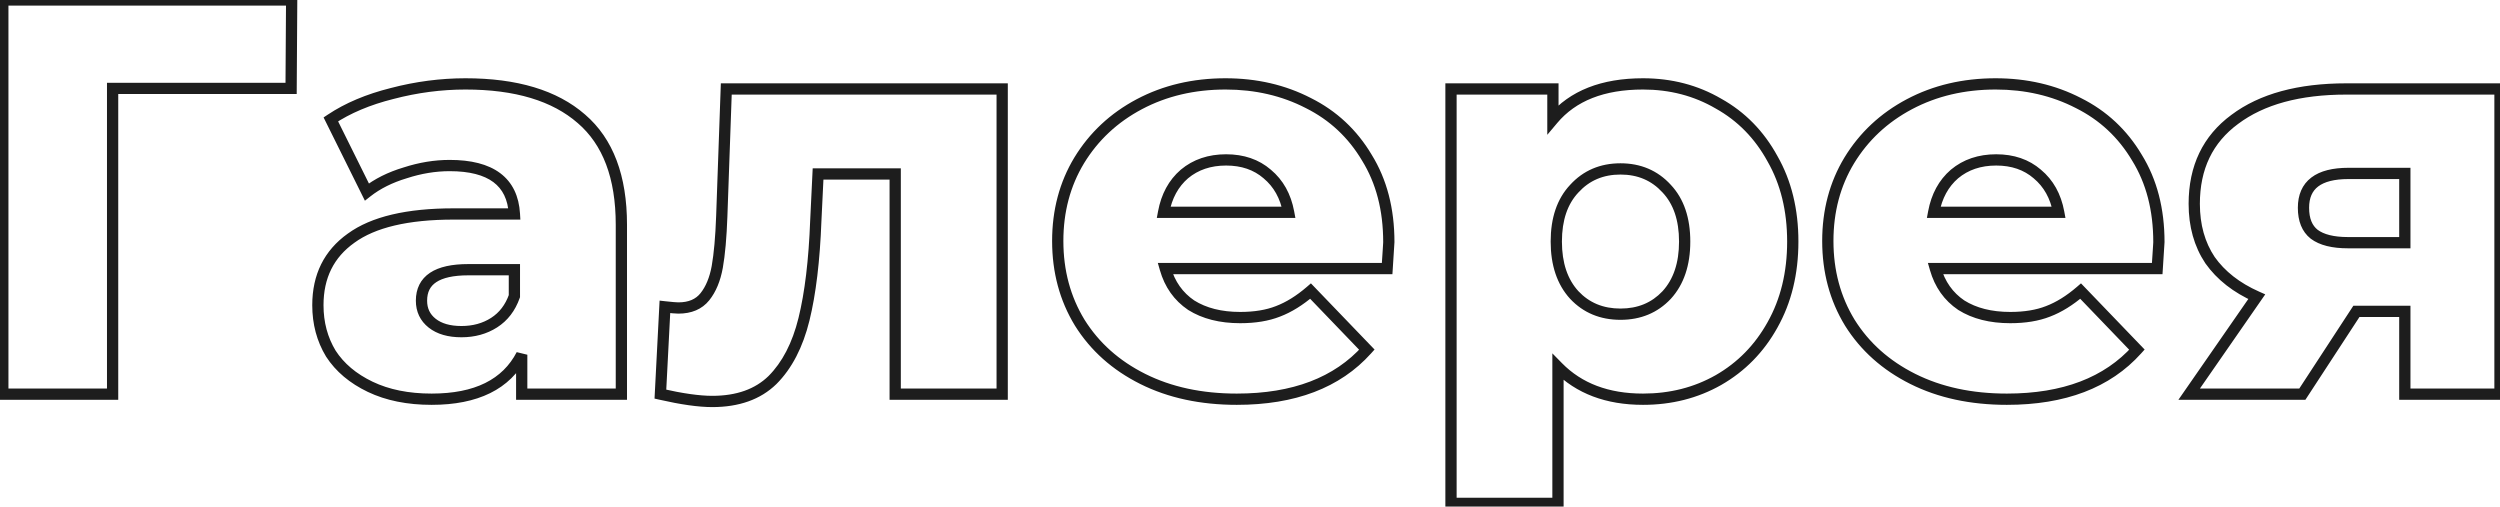 <?xml version="1.0" encoding="UTF-8"?> <svg xmlns="http://www.w3.org/2000/svg" width="444" height="90" viewBox="0 0 444 90" fill="none"><mask id="path-1-outside-1_50_44" maskUnits="userSpaceOnUse" x="-1" y="-1" width="446" height="92" fill="black"><rect fill="white" x="-1" y="-1" width="446" height="92"></rect><path d="M51.7 15.7H20V70H0.5V-4.76837e-06H51.8L51.7 15.7ZM82.656 14.9C91.656 14.9 98.523 16.967 103.256 21.1C107.99 25.167 110.356 31.433 110.356 39.9V70H92.656V63C89.923 68.267 84.59 70.9 76.656 70.9C72.456 70.9 68.823 70.167 65.756 68.7C62.69 67.233 60.356 65.267 58.756 62.8C57.223 60.267 56.456 57.4 56.456 54.2C56.456 49.067 58.423 45.1 62.356 42.3C66.29 39.433 72.356 38 80.556 38H91.356C91.023 32.267 87.19 29.4 79.856 29.4C77.256 29.4 74.623 29.833 71.956 30.7C69.29 31.5 67.023 32.633 65.156 34.1L58.756 21.2C61.756 19.2 65.39 17.667 69.656 16.6C73.99 15.467 78.323 14.9 82.656 14.9ZM81.956 58.9C84.156 58.9 86.09 58.367 87.756 57.3C89.423 56.233 90.623 54.667 91.356 52.6V47.9H83.156C77.623 47.9 74.856 49.733 74.856 53.4C74.856 55.067 75.49 56.4 76.756 57.4C78.023 58.4 79.756 58.9 81.956 58.9ZM177.987 15.8V70H158.987V30.9H145.287L144.887 39.2C144.62 46.267 143.92 52.1 142.787 56.7C141.653 61.3 139.787 64.9 137.187 67.5C134.587 70.033 131.02 71.3 126.487 71.3C124.153 71.3 121.087 70.867 117.287 70L118.087 54.5C119.287 54.633 120.087 54.7 120.487 54.7C122.553 54.7 124.12 54.033 125.187 52.7C126.253 51.367 126.987 49.6 127.387 47.4C127.787 45.133 128.053 42.133 128.187 38.4L128.987 15.8H177.987ZM246.655 43C246.655 43.133 246.555 44.7 246.355 47.7H206.955C207.755 50.5 209.289 52.667 211.555 54.2C213.889 55.667 216.789 56.4 220.255 56.4C222.855 56.4 225.089 56.033 226.955 55.3C228.889 54.567 230.822 53.367 232.755 51.7L242.755 62.1C237.489 67.967 229.789 70.9 219.655 70.9C213.322 70.9 207.755 69.7 202.955 67.3C198.155 64.9 194.422 61.567 191.755 57.3C189.155 53.033 187.855 48.2 187.855 42.8C187.855 37.467 189.122 32.7 191.655 28.5C194.255 24.233 197.822 20.9 202.355 18.5C206.889 16.1 211.989 14.9 217.655 14.9C223.055 14.9 227.955 16.033 232.355 18.3C236.755 20.5 240.222 23.733 242.755 28C245.355 32.2 246.655 37.2 246.655 43ZM217.755 28.4C214.822 28.4 212.355 29.233 210.355 30.9C208.422 32.567 207.189 34.833 206.655 37.7H228.855C228.322 34.833 227.055 32.567 225.055 30.9C223.122 29.233 220.689 28.4 217.755 28.4ZM291.797 14.9C296.73 14.9 301.197 16.067 305.197 18.4C309.264 20.667 312.464 23.933 314.797 28.2C317.197 32.4 318.397 37.3 318.397 42.9C318.397 48.5 317.197 53.433 314.797 57.7C312.464 61.9 309.264 65.167 305.197 67.5C301.197 69.767 296.73 70.9 291.797 70.9C285.464 70.9 280.43 69 276.697 65.2V89.4H257.697V15.8H275.797V21.2C279.33 17 284.664 14.9 291.797 14.9ZM287.797 55.8C291.13 55.8 293.864 54.667 295.997 52.4C298.13 50.067 299.197 46.9 299.197 42.9C299.197 38.9 298.13 35.767 295.997 33.5C293.864 31.167 291.13 30 287.797 30C284.464 30 281.73 31.167 279.597 33.5C277.464 35.767 276.397 38.9 276.397 42.9C276.397 46.9 277.464 50.067 279.597 52.4C281.73 54.667 284.464 55.8 287.797 55.8ZM383.421 43C383.421 43.133 383.321 44.7 383.121 47.7H343.721C344.521 50.5 346.054 52.667 348.321 54.2C350.654 55.667 353.554 56.4 357.021 56.4C359.621 56.4 361.854 56.033 363.721 55.3C365.654 54.567 367.588 53.367 369.521 51.7L379.521 62.1C374.254 67.967 366.554 70.9 356.421 70.9C350.088 70.9 344.521 69.7 339.721 67.3C334.921 64.9 331.188 61.567 328.521 57.3C325.921 53.033 324.621 48.2 324.621 42.8C324.621 37.467 325.888 32.7 328.421 28.5C331.021 24.233 334.588 20.9 339.121 18.5C343.654 16.1 348.754 14.9 354.421 14.9C359.821 14.9 364.721 16.033 369.121 18.3C373.521 20.5 376.988 23.733 379.521 28C382.121 32.2 383.421 37.2 383.421 43ZM354.521 28.4C351.588 28.4 349.121 29.233 347.121 30.9C345.188 32.567 343.954 34.833 343.421 37.7H365.621C365.088 34.833 363.821 32.567 361.821 30.9C359.888 29.233 357.454 28.4 354.521 28.4ZM443.998 15.8V70H427.098V55.3H418.498L408.898 70H388.798L400.798 52.7C397.198 51.1 394.431 48.933 392.498 46.2C390.631 43.4 389.698 40.067 389.698 36.2C389.698 29.733 392.098 24.733 396.898 21.2C401.698 17.6 408.298 15.8 416.698 15.8H443.998ZM417.098 30.8C411.764 30.8 409.098 32.833 409.098 36.9C409.098 39.033 409.731 40.6 410.998 41.6C412.331 42.6 414.331 43.1 416.998 43.1H427.098V30.8H417.098Z"></path></mask><path d="M51.7 15.7V16.7H52.694L52.7 15.706L51.7 15.7ZM20 15.7V14.7H19V15.7H20ZM20 70V71H21V70H20ZM0.5 70H-0.5V71H0.5V70ZM0.5 -4.76837e-06V-1H-0.5V-4.76837e-06H0.5ZM51.8 -4.76837e-06L52.8 0.006L52.806 -1H51.8V-4.76837e-06ZM51.7 14.7H20V16.7H51.7V14.7ZM19 15.7V70H21V15.7H19ZM20 69H0.5V71H20V69ZM1.5 70V-4.76837e-06H-0.5V70H1.5ZM0.5 1H51.8V-1H0.5V1ZM50.8 -0.006L50.7 15.694L52.7 15.706L52.8 0.006L50.8 -0.006ZM103.256 21.1L102.598 21.853L102.605 21.858L103.256 21.1ZM110.356 70V71H111.356V70H110.356ZM92.656 70H91.656V71H92.656V70ZM92.656 63H93.656L91.769 62.539L92.656 63ZM65.756 68.7L66.188 67.798L66.188 67.798L65.756 68.7ZM58.756 62.8L57.901 63.318L57.909 63.331L57.917 63.344L58.756 62.8ZM62.356 42.3L62.936 43.115L62.945 43.108L62.356 42.3ZM91.356 38V39H92.416L92.355 37.942L91.356 38ZM71.956 30.7L72.244 31.658L72.254 31.655L72.265 31.651L71.956 30.7ZM65.156 34.1L64.26 34.544L64.807 35.646L65.774 34.886L65.156 34.1ZM58.756 21.2L58.202 20.368L57.469 20.856L57.86 21.644L58.756 21.2ZM69.656 16.6L69.899 17.57L69.909 17.567L69.656 16.6ZM87.756 57.3L88.295 58.142L88.295 58.142L87.756 57.3ZM91.356 52.6L92.299 52.934L92.356 52.772V52.6H91.356ZM91.356 47.9H92.356V46.9H91.356V47.9ZM76.756 57.4L76.137 58.185L76.137 58.185L76.756 57.4ZM82.656 15.9C91.517 15.9 98.112 17.936 102.598 21.853L103.914 20.347C98.933 15.998 91.795 13.9 82.656 13.9V15.9ZM102.605 21.858C107.045 25.674 109.356 31.615 109.356 39.9H111.356C111.356 31.251 108.934 24.659 103.908 20.341L102.605 21.858ZM109.356 39.9V70H111.356V39.9H109.356ZM110.356 69H92.656V71H110.356V69ZM93.656 70V63H91.656V70H93.656ZM91.769 62.539C89.266 67.362 84.362 69.9 76.656 69.9V71.9C84.817 71.9 90.58 69.171 93.544 63.461L91.769 62.539ZM76.656 69.9C72.571 69.9 69.092 69.187 66.188 67.798L65.325 69.602C68.554 71.147 72.341 71.9 76.656 71.9V69.9ZM66.188 67.798C63.261 66.398 61.08 64.545 59.595 62.256L57.917 63.344C59.632 65.988 62.118 68.069 65.325 69.602L66.188 67.798ZM59.612 62.282C58.181 59.918 57.456 57.233 57.456 54.2H55.456C55.456 57.567 56.265 60.616 57.901 63.318L59.612 62.282ZM57.456 54.2C57.456 49.366 59.285 45.714 62.936 43.115L61.776 41.485C57.56 44.486 55.456 48.767 55.456 54.2H57.456ZM62.945 43.108C66.626 40.426 72.437 39 80.556 39V37C72.275 37 65.954 38.441 61.767 41.492L62.945 43.108ZM80.556 39H91.356V37H80.556V39ZM92.355 37.942C92.174 34.846 91.03 32.395 88.83 30.749C86.67 29.134 83.631 28.4 79.856 28.4V30.4C83.415 30.4 85.959 31.099 87.632 32.351C89.265 33.572 90.205 35.421 90.358 38.058L92.355 37.942ZM79.856 28.4C77.143 28.4 74.406 28.852 71.647 29.749L72.265 31.651C74.84 30.814 77.369 30.4 79.856 30.4V28.4ZM71.669 29.742C68.903 30.572 66.519 31.758 64.538 33.314L65.774 34.886C67.527 33.509 69.677 32.428 72.244 31.658L71.669 29.742ZM66.052 33.656L59.652 20.756L57.86 21.644L64.26 34.544L66.052 33.656ZM59.311 22.032C62.197 20.108 65.72 18.615 69.899 17.57L69.414 15.63C65.059 16.718 61.315 18.292 58.202 20.368L59.311 22.032ZM69.909 17.567C74.163 16.455 78.411 15.9 82.656 15.9V13.9C78.235 13.9 73.816 14.478 69.403 15.633L69.909 17.567ZM81.956 59.9C84.325 59.9 86.45 59.323 88.295 58.142L87.217 56.458C85.729 57.41 83.987 57.9 81.956 57.9V59.9ZM88.295 58.142C90.169 56.943 91.5 55.187 92.299 52.934L90.414 52.266C89.746 54.147 88.676 55.524 87.217 56.458L88.295 58.142ZM92.356 52.6V47.9H90.356V52.6H92.356ZM91.356 46.9H83.156V48.9H91.356V46.9ZM83.156 46.9C80.311 46.9 78.002 47.366 76.379 48.441C74.683 49.565 73.856 51.273 73.856 53.4H75.856C75.856 51.861 76.413 50.818 77.484 50.109C78.627 49.351 80.468 48.9 83.156 48.9V46.9ZM73.856 53.4C73.856 55.361 74.621 56.988 76.137 58.185L77.376 56.615C76.358 55.812 75.856 54.772 75.856 53.4H73.856ZM76.137 58.185C77.634 59.367 79.612 59.9 81.956 59.9V57.9C79.9 57.9 78.412 57.433 77.376 56.615L76.137 58.185ZM177.987 15.8H178.987V14.8H177.987V15.8ZM177.987 70V71H178.987V70H177.987ZM158.987 70H157.987V71H158.987V70ZM158.987 30.9H159.987V29.9H158.987V30.9ZM145.287 30.9V29.9H144.334L144.288 30.852L145.287 30.9ZM144.887 39.2L143.888 39.152L143.887 39.162L144.887 39.2ZM142.787 56.7L141.816 56.461L141.816 56.461L142.787 56.7ZM137.187 67.5L137.885 68.216L137.894 68.207L137.187 67.5ZM117.287 70L116.288 69.948L116.245 70.788L117.064 70.975L117.287 70ZM118.087 54.5L118.197 53.506L117.143 53.389L117.088 54.449L118.087 54.5ZM125.187 52.7L125.968 53.325L125.968 53.325L125.187 52.7ZM127.387 47.4L128.371 47.579L128.372 47.574L127.387 47.4ZM128.187 38.4L129.186 38.436L129.186 38.435L128.187 38.4ZM128.987 15.8V14.8H128.021L127.987 15.765L128.987 15.8ZM176.987 15.8V70H178.987V15.8H176.987ZM177.987 69H158.987V71H177.987V69ZM159.987 70V30.9H157.987V70H159.987ZM158.987 29.9H145.287V31.9H158.987V29.9ZM144.288 30.852L143.888 39.152L145.886 39.248L146.286 30.948L144.288 30.852ZM143.887 39.162C143.622 46.191 142.927 51.95 141.816 56.461L143.758 56.939C144.913 52.249 145.618 46.343 145.886 39.238L143.887 39.162ZM141.816 56.461C140.714 60.934 138.918 64.354 136.48 66.793L137.894 68.207C140.655 65.446 142.593 61.666 143.758 56.939L141.816 56.461ZM136.489 66.784C134.119 69.093 130.828 70.3 126.487 70.3V72.3C131.213 72.3 135.054 70.974 137.885 68.216L136.489 66.784ZM126.487 70.3C124.261 70.3 121.278 69.885 117.509 69.025L117.064 70.975C120.896 71.849 124.045 72.3 126.487 72.3V70.3ZM118.285 70.052L119.085 54.551L117.088 54.449L116.288 69.948L118.285 70.052ZM117.976 55.494C119.167 55.626 120.022 55.7 120.487 55.7V53.7C120.151 53.7 119.407 53.641 118.197 53.506L117.976 55.494ZM120.487 55.7C122.786 55.7 124.671 54.946 125.968 53.325L124.406 52.075C123.569 53.121 122.32 53.7 120.487 53.7V55.7ZM125.968 53.325C127.165 51.828 127.95 49.893 128.371 47.579L126.403 47.221C126.024 49.307 125.342 50.905 124.406 52.075L125.968 53.325ZM128.372 47.574C128.783 45.242 129.052 42.191 129.186 38.436L127.187 38.364C127.055 42.076 126.79 45.024 126.402 47.226L128.372 47.574ZM129.186 38.435L129.986 15.835L127.987 15.765L127.187 38.365L129.186 38.435ZM128.987 16.8H177.987V14.8H128.987V16.8ZM246.355 47.7V48.7H247.291L247.353 47.767L246.355 47.7ZM206.955 47.7V46.7H205.63L205.994 47.975L206.955 47.7ZM211.555 54.2L210.995 55.028L211.009 55.038L211.023 55.047L211.555 54.2ZM226.955 55.3L226.601 54.365L226.59 54.369L226.955 55.3ZM232.755 51.7L233.476 51.007L232.82 50.324L232.103 50.943L232.755 51.7ZM242.755 62.1L243.5 62.768L244.12 62.077L243.476 61.407L242.755 62.1ZM202.955 67.3L203.403 66.406L203.403 66.406L202.955 67.3ZM191.755 57.3L190.901 57.82L190.907 57.83L191.755 57.3ZM191.655 28.5L190.802 27.98L190.799 27.983L191.655 28.5ZM202.355 18.5L201.888 17.616L201.888 17.616L202.355 18.5ZM232.355 18.3L231.897 19.189L231.908 19.194L232.355 18.3ZM242.755 28L241.896 28.511L241.9 28.518L241.905 28.526L242.755 28ZM210.355 30.9L209.715 30.132L209.709 30.137L209.703 30.143L210.355 30.9ZM206.655 37.7L205.672 37.517L205.452 38.7H206.655V37.7ZM228.855 37.7V38.7H230.059L229.839 37.517L228.855 37.7ZM225.055 30.9L224.403 31.657L224.409 31.663L224.415 31.668L225.055 30.9ZM245.655 43C245.655 42.996 245.652 43.078 245.638 43.31C245.626 43.52 245.607 43.82 245.583 44.211C245.533 44.993 245.458 46.134 245.358 47.633L247.353 47.767C247.551 44.803 247.655 43.178 247.655 43H245.655ZM246.355 46.7H206.955V48.7H246.355V46.7ZM205.994 47.975C206.854 50.985 208.521 53.355 210.995 55.028L212.116 53.372C210.057 51.979 208.657 50.015 207.917 47.425L205.994 47.975ZM211.023 55.047C213.552 56.636 216.649 57.4 220.255 57.4V55.4C216.929 55.4 214.225 54.697 212.088 53.353L211.023 55.047ZM220.255 57.4C222.945 57.4 225.309 57.021 227.321 56.231L226.59 54.369C224.869 55.045 222.766 55.4 220.255 55.4V57.4ZM227.31 56.235C229.375 55.452 231.407 54.183 233.408 52.457L232.103 50.943C230.238 52.55 228.403 53.681 226.601 54.365L227.31 56.235ZM232.035 52.393L242.035 62.793L243.476 61.407L233.476 51.007L232.035 52.393ZM242.011 61.432C236.985 67.031 229.591 69.9 219.655 69.9V71.9C229.986 71.9 237.992 68.903 243.5 62.768L242.011 61.432ZM219.655 69.9C213.45 69.9 208.041 68.725 203.403 66.406L202.508 68.194C207.47 70.675 213.195 71.9 219.655 71.9V69.9ZM203.403 66.406C198.756 64.082 195.166 60.87 192.603 56.77L190.907 57.83C193.678 62.263 197.555 65.718 202.508 68.194L203.403 66.406ZM192.609 56.78C190.113 52.682 188.855 48.032 188.855 42.8H186.855C186.855 48.368 188.198 53.384 190.902 57.82L192.609 56.78ZM188.855 42.8C188.855 37.632 190.081 33.047 192.512 29.017L190.799 27.983C188.164 32.353 186.855 37.301 186.855 42.8H188.855ZM192.509 29.02C195.013 24.912 198.445 21.702 202.823 19.384L201.888 17.616C197.2 20.098 193.498 23.555 190.802 27.98L192.509 29.02ZM202.823 19.384C207.198 17.068 212.135 15.9 217.655 15.9V13.9C211.843 13.9 206.58 15.132 201.888 17.616L202.823 19.384ZM217.655 15.9C222.911 15.9 227.652 17.002 231.898 19.189L232.813 17.411C228.259 15.065 223.2 13.9 217.655 13.9V15.9ZM231.908 19.194C236.135 21.308 239.459 24.407 241.896 28.511L243.615 27.489C240.985 23.059 237.376 19.692 232.803 17.406L231.908 19.194ZM241.905 28.526C244.391 32.542 245.655 37.353 245.655 43H247.655C247.655 37.047 246.32 31.858 243.606 27.474L241.905 28.526ZM217.755 27.4C214.62 27.4 211.918 28.296 209.715 30.132L210.996 31.668C212.793 30.17 215.025 29.4 217.755 29.4V27.4ZM209.703 30.143C207.573 31.979 206.241 34.46 205.672 37.517L207.639 37.883C208.137 35.206 209.271 33.155 211.008 31.657L209.703 30.143ZM206.655 38.7H228.855V36.7H206.655V38.7ZM229.839 37.517C229.268 34.451 227.896 31.966 225.696 30.132L224.415 31.668C226.215 33.168 227.376 35.216 227.872 37.883L229.839 37.517ZM225.708 30.143C223.567 28.296 220.891 27.4 217.755 27.4V29.4C220.487 29.4 222.678 30.17 224.403 31.657L225.708 30.143ZM305.197 18.4L304.693 19.264L304.701 19.269L304.71 19.273L305.197 18.4ZM314.797 28.2L313.92 28.68L313.924 28.688L313.929 28.696L314.797 28.2ZM314.797 57.7L313.925 57.21L313.923 57.214L314.797 57.7ZM305.197 67.5L305.69 68.37L305.695 68.367L305.197 67.5ZM276.697 65.2L277.41 64.499L275.697 62.755V65.2H276.697ZM276.697 89.4V90.4H277.697V89.4H276.697ZM257.697 89.4H256.697V90.4H257.697V89.4ZM257.697 15.8V14.8H256.697V15.8H257.697ZM275.797 15.8H276.797V14.8H275.797V15.8ZM275.797 21.2H274.797V23.942L276.562 21.844L275.797 21.2ZM295.997 52.4L296.725 53.085L296.73 53.08L296.735 53.075L295.997 52.4ZM295.997 33.5L295.259 34.175L295.264 34.18L295.269 34.185L295.997 33.5ZM279.597 33.5L280.325 34.185L280.33 34.18L280.335 34.175L279.597 33.5ZM279.597 52.4L278.859 53.075L278.864 53.08L278.869 53.085L279.597 52.4ZM291.797 15.9C296.565 15.9 300.856 17.026 304.693 19.264L305.701 17.536C301.538 15.108 296.895 13.9 291.797 13.9V15.9ZM304.71 19.273C308.604 21.444 311.672 24.571 313.92 28.68L315.674 27.72C313.255 23.296 309.923 19.889 305.684 17.526L304.71 19.273ZM313.929 28.696C316.229 32.723 317.397 37.446 317.397 42.9H319.397C319.397 37.154 318.164 32.077 315.665 27.704L313.929 28.696ZM317.397 42.9C317.397 48.353 316.23 53.113 313.925 57.21L315.668 58.19C318.164 53.754 319.397 48.647 319.397 42.9H317.397ZM313.923 57.214C311.675 61.259 308.604 64.392 304.699 66.633L305.695 68.367C309.923 65.941 313.252 62.541 315.671 58.186L313.923 57.214ZM304.704 66.63C300.865 68.805 296.57 69.9 291.797 69.9V71.9C296.89 71.9 301.529 70.728 305.69 68.37L304.704 66.63ZM291.797 69.9C285.677 69.9 280.92 68.072 277.41 64.499L275.984 65.901C279.94 69.928 285.25 71.9 291.797 71.9V69.9ZM275.697 65.2V89.4H277.697V65.2H275.697ZM276.697 88.4H257.697V90.4H276.697V88.4ZM258.697 89.4V15.8H256.697V89.4H258.697ZM257.697 16.8H275.797V14.8H257.697V16.8ZM274.797 15.8V21.2H276.797V15.8H274.797ZM276.562 21.844C279.852 17.933 284.864 15.9 291.797 15.9V13.9C284.463 13.9 278.809 16.067 275.032 20.556L276.562 21.844ZM287.797 56.8C291.384 56.8 294.388 55.568 296.725 53.085L295.269 51.715C293.339 53.765 290.876 54.8 287.797 54.8V56.8ZM296.735 53.075C299.078 50.512 300.197 47.081 300.197 42.9H298.197C298.197 46.719 297.182 49.621 295.259 51.725L296.735 53.075ZM300.197 42.9C300.197 38.721 299.079 35.315 296.725 32.815L295.269 34.185C297.182 36.218 298.197 39.079 298.197 42.9H300.197ZM296.735 32.825C294.401 30.272 291.394 29 287.797 29V31C290.867 31 293.326 32.061 295.259 34.175L296.735 32.825ZM287.797 29C284.2 29 281.193 30.272 278.859 32.825L280.335 34.175C282.267 32.061 284.727 31 287.797 31V29ZM278.869 32.815C276.515 35.315 275.397 38.721 275.397 42.9H277.397C277.397 39.079 278.412 36.218 280.325 34.185L278.869 32.815ZM275.397 42.9C275.397 47.081 276.516 50.512 278.859 53.075L280.335 51.725C278.411 49.621 277.397 46.719 277.397 42.9H275.397ZM278.869 53.085C281.205 55.568 284.21 56.8 287.797 56.8V54.8C284.717 54.8 282.255 53.765 280.325 51.715L278.869 53.085ZM383.121 47.7V48.7H384.057L384.119 47.767L383.121 47.7ZM343.721 47.7V46.7H342.395L342.76 47.975L343.721 47.7ZM348.321 54.2L347.761 55.028L347.775 55.038L347.789 55.047L348.321 54.2ZM363.721 55.3L363.366 54.365L363.355 54.369L363.721 55.3ZM369.521 51.7L370.242 51.007L369.585 50.324L368.868 50.943L369.521 51.7ZM379.521 62.1L380.265 62.768L380.886 62.077L380.242 61.407L379.521 62.1ZM339.721 67.3L340.168 66.406L340.168 66.406L339.721 67.3ZM328.521 57.3L327.667 57.82L327.673 57.83L328.521 57.3ZM328.421 28.5L327.567 27.98L327.565 27.983L328.421 28.5ZM339.121 18.5L338.653 17.616L338.653 17.616L339.121 18.5ZM369.121 18.3L368.663 19.189L368.674 19.194L369.121 18.3ZM379.521 28L378.661 28.511L378.666 28.518L378.671 28.526L379.521 28ZM347.121 30.9L346.481 30.132L346.474 30.137L346.468 30.143L347.121 30.9ZM343.421 37.7L342.438 37.517L342.218 38.7H343.421V37.7ZM365.621 37.7V38.7H366.824L366.604 37.517L365.621 37.7ZM361.821 30.9L361.168 31.657L361.174 31.663L361.181 31.668L361.821 30.9ZM382.421 43C382.421 42.996 382.418 43.078 382.404 43.31C382.392 43.52 382.373 43.82 382.348 44.211C382.298 44.993 382.223 46.134 382.123 47.633L384.119 47.767C384.316 44.803 384.421 43.178 384.421 43H382.421ZM383.121 46.7H343.721V48.7H383.121V46.7ZM342.76 47.975C343.62 50.985 345.286 53.355 347.761 55.028L348.881 53.372C346.822 51.979 345.423 50.015 344.683 47.425L342.76 47.975ZM347.789 55.047C350.318 56.636 353.414 57.4 357.021 57.4V55.4C353.694 55.4 350.991 54.697 348.853 53.353L347.789 55.047ZM357.021 57.4C359.711 57.4 362.075 57.021 364.087 56.231L363.355 54.369C361.634 55.045 359.531 55.4 357.021 55.4V57.4ZM364.076 56.235C366.14 55.452 368.172 54.183 370.174 52.457L368.868 50.943C367.003 52.55 365.169 53.681 363.366 54.365L364.076 56.235ZM368.8 52.393L378.8 62.793L380.242 61.407L370.242 51.007L368.8 52.393ZM378.777 61.432C373.751 67.031 366.357 69.9 356.421 69.9V71.9C366.752 71.9 374.758 68.903 380.265 62.768L378.777 61.432ZM356.421 69.9C350.215 69.9 344.807 68.725 340.168 66.406L339.274 68.194C344.236 70.675 349.96 71.9 356.421 71.9V69.9ZM340.168 66.406C335.521 64.082 331.932 60.87 329.369 56.77L327.673 57.83C330.444 62.263 334.321 65.718 339.274 68.194L340.168 66.406ZM329.375 56.78C326.878 52.682 325.621 48.032 325.621 42.8H323.621C323.621 48.368 324.964 53.384 327.667 57.82L329.375 56.78ZM325.621 42.8C325.621 37.632 326.846 33.047 329.277 29.017L327.565 27.983C324.929 32.353 323.621 37.301 323.621 42.8H325.621ZM329.275 29.02C331.779 24.912 335.21 21.702 339.589 19.384L338.653 17.616C333.965 20.098 330.263 23.555 327.567 27.98L329.275 29.02ZM339.589 19.384C343.964 17.068 348.9 15.9 354.421 15.9V13.9C348.609 13.9 343.345 15.132 338.653 17.616L339.589 19.384ZM354.421 15.9C359.677 15.9 364.417 17.002 368.663 19.189L369.579 17.411C365.025 15.065 359.966 13.9 354.421 13.9V15.9ZM368.674 19.194C372.901 21.308 376.225 24.407 378.661 28.511L380.381 27.489C377.751 23.059 374.141 19.692 369.568 17.406L368.674 19.194ZM378.671 28.526C381.157 32.542 382.421 37.353 382.421 43H384.421C384.421 37.047 383.085 31.858 380.371 27.474L378.671 28.526ZM354.521 27.4C351.385 27.4 348.683 28.296 346.481 30.132L347.761 31.668C349.559 30.17 351.79 29.4 354.521 29.4V27.4ZM346.468 30.143C344.339 31.979 343.007 34.46 342.438 37.517L344.404 37.883C344.902 35.206 346.037 33.155 347.774 31.657L346.468 30.143ZM343.421 38.7H365.621V36.7H343.421V38.7ZM366.604 37.517C366.034 34.451 364.662 31.966 362.461 30.132L361.181 31.668C362.98 33.168 364.142 35.216 364.638 37.883L366.604 37.517ZM362.474 30.143C360.332 28.296 357.656 27.4 354.521 27.4V29.4C357.253 29.4 359.443 30.17 361.168 31.657L362.474 30.143ZM443.998 15.8H444.998V14.8H443.998V15.8ZM443.998 70V71H444.998V70H443.998ZM427.098 70H426.098V71H427.098V70ZM427.098 55.3H428.098V54.3H427.098V55.3ZM418.498 55.3V54.3H417.956L417.66 54.753L418.498 55.3ZM408.898 70V71H409.439L409.735 70.547L408.898 70ZM388.798 70L387.976 69.43L386.887 71H388.798V70ZM400.798 52.7L401.619 53.27L402.308 52.277L401.204 51.786L400.798 52.7ZM392.498 46.2L391.666 46.755L391.673 46.766L391.681 46.778L392.498 46.2ZM396.898 21.2L397.49 22.005L397.498 22L396.898 21.2ZM410.998 41.6L410.378 42.385L410.388 42.393L410.398 42.4L410.998 41.6ZM427.098 43.1V44.1H428.098V43.1H427.098ZM427.098 30.8H428.098V29.8H427.098V30.8ZM442.998 15.8V70H444.998V15.8H442.998ZM443.998 69H427.098V71H443.998V69ZM428.098 70V55.3H426.098V70H428.098ZM427.098 54.3H418.498V56.3H427.098V54.3ZM417.66 54.753L408.06 69.453L409.735 70.547L419.335 55.847L417.66 54.753ZM408.898 69H388.798V71H408.898V69ZM389.619 70.57L401.619 53.27L399.976 52.13L387.976 69.43L389.619 70.57ZM401.204 51.786C397.739 50.246 395.126 48.185 393.314 45.623L391.681 46.778C393.736 49.682 396.656 51.954 400.392 53.614L401.204 51.786ZM393.33 45.645C391.588 43.033 390.698 39.9 390.698 36.2H388.698C388.698 40.234 389.674 43.767 391.666 46.755L393.33 45.645ZM390.698 36.2C390.698 30.02 392.971 25.332 397.49 22.005L396.305 20.395C391.225 24.134 388.698 29.447 388.698 36.2H390.698ZM397.498 22C402.067 18.573 408.43 16.8 416.698 16.8V14.8C408.166 14.8 401.328 16.627 396.298 20.4L397.498 22ZM416.698 16.8H443.998V14.8H416.698V16.8ZM417.098 29.8C414.332 29.8 412.075 30.322 410.491 31.53C408.856 32.776 408.098 34.629 408.098 36.9H410.098C410.098 35.105 410.672 33.907 411.704 33.12C412.787 32.294 414.53 31.8 417.098 31.8V29.8ZM408.098 36.9C408.098 39.233 408.799 41.138 410.378 42.385L411.617 40.815C410.663 40.062 410.098 38.834 410.098 36.9H408.098ZM410.398 42.4C411.98 43.587 414.235 44.1 416.998 44.1V42.1C414.427 42.1 412.682 41.613 411.598 40.8L410.398 42.4ZM416.998 44.1H427.098V42.1H416.998V44.1ZM428.098 43.1V30.8H426.098V43.1H428.098ZM427.098 29.8H417.098V31.8H427.098V29.8Z" fill="#1D1D1D" mask="url(#path-1-outside-1_50_44)"></path></svg> 